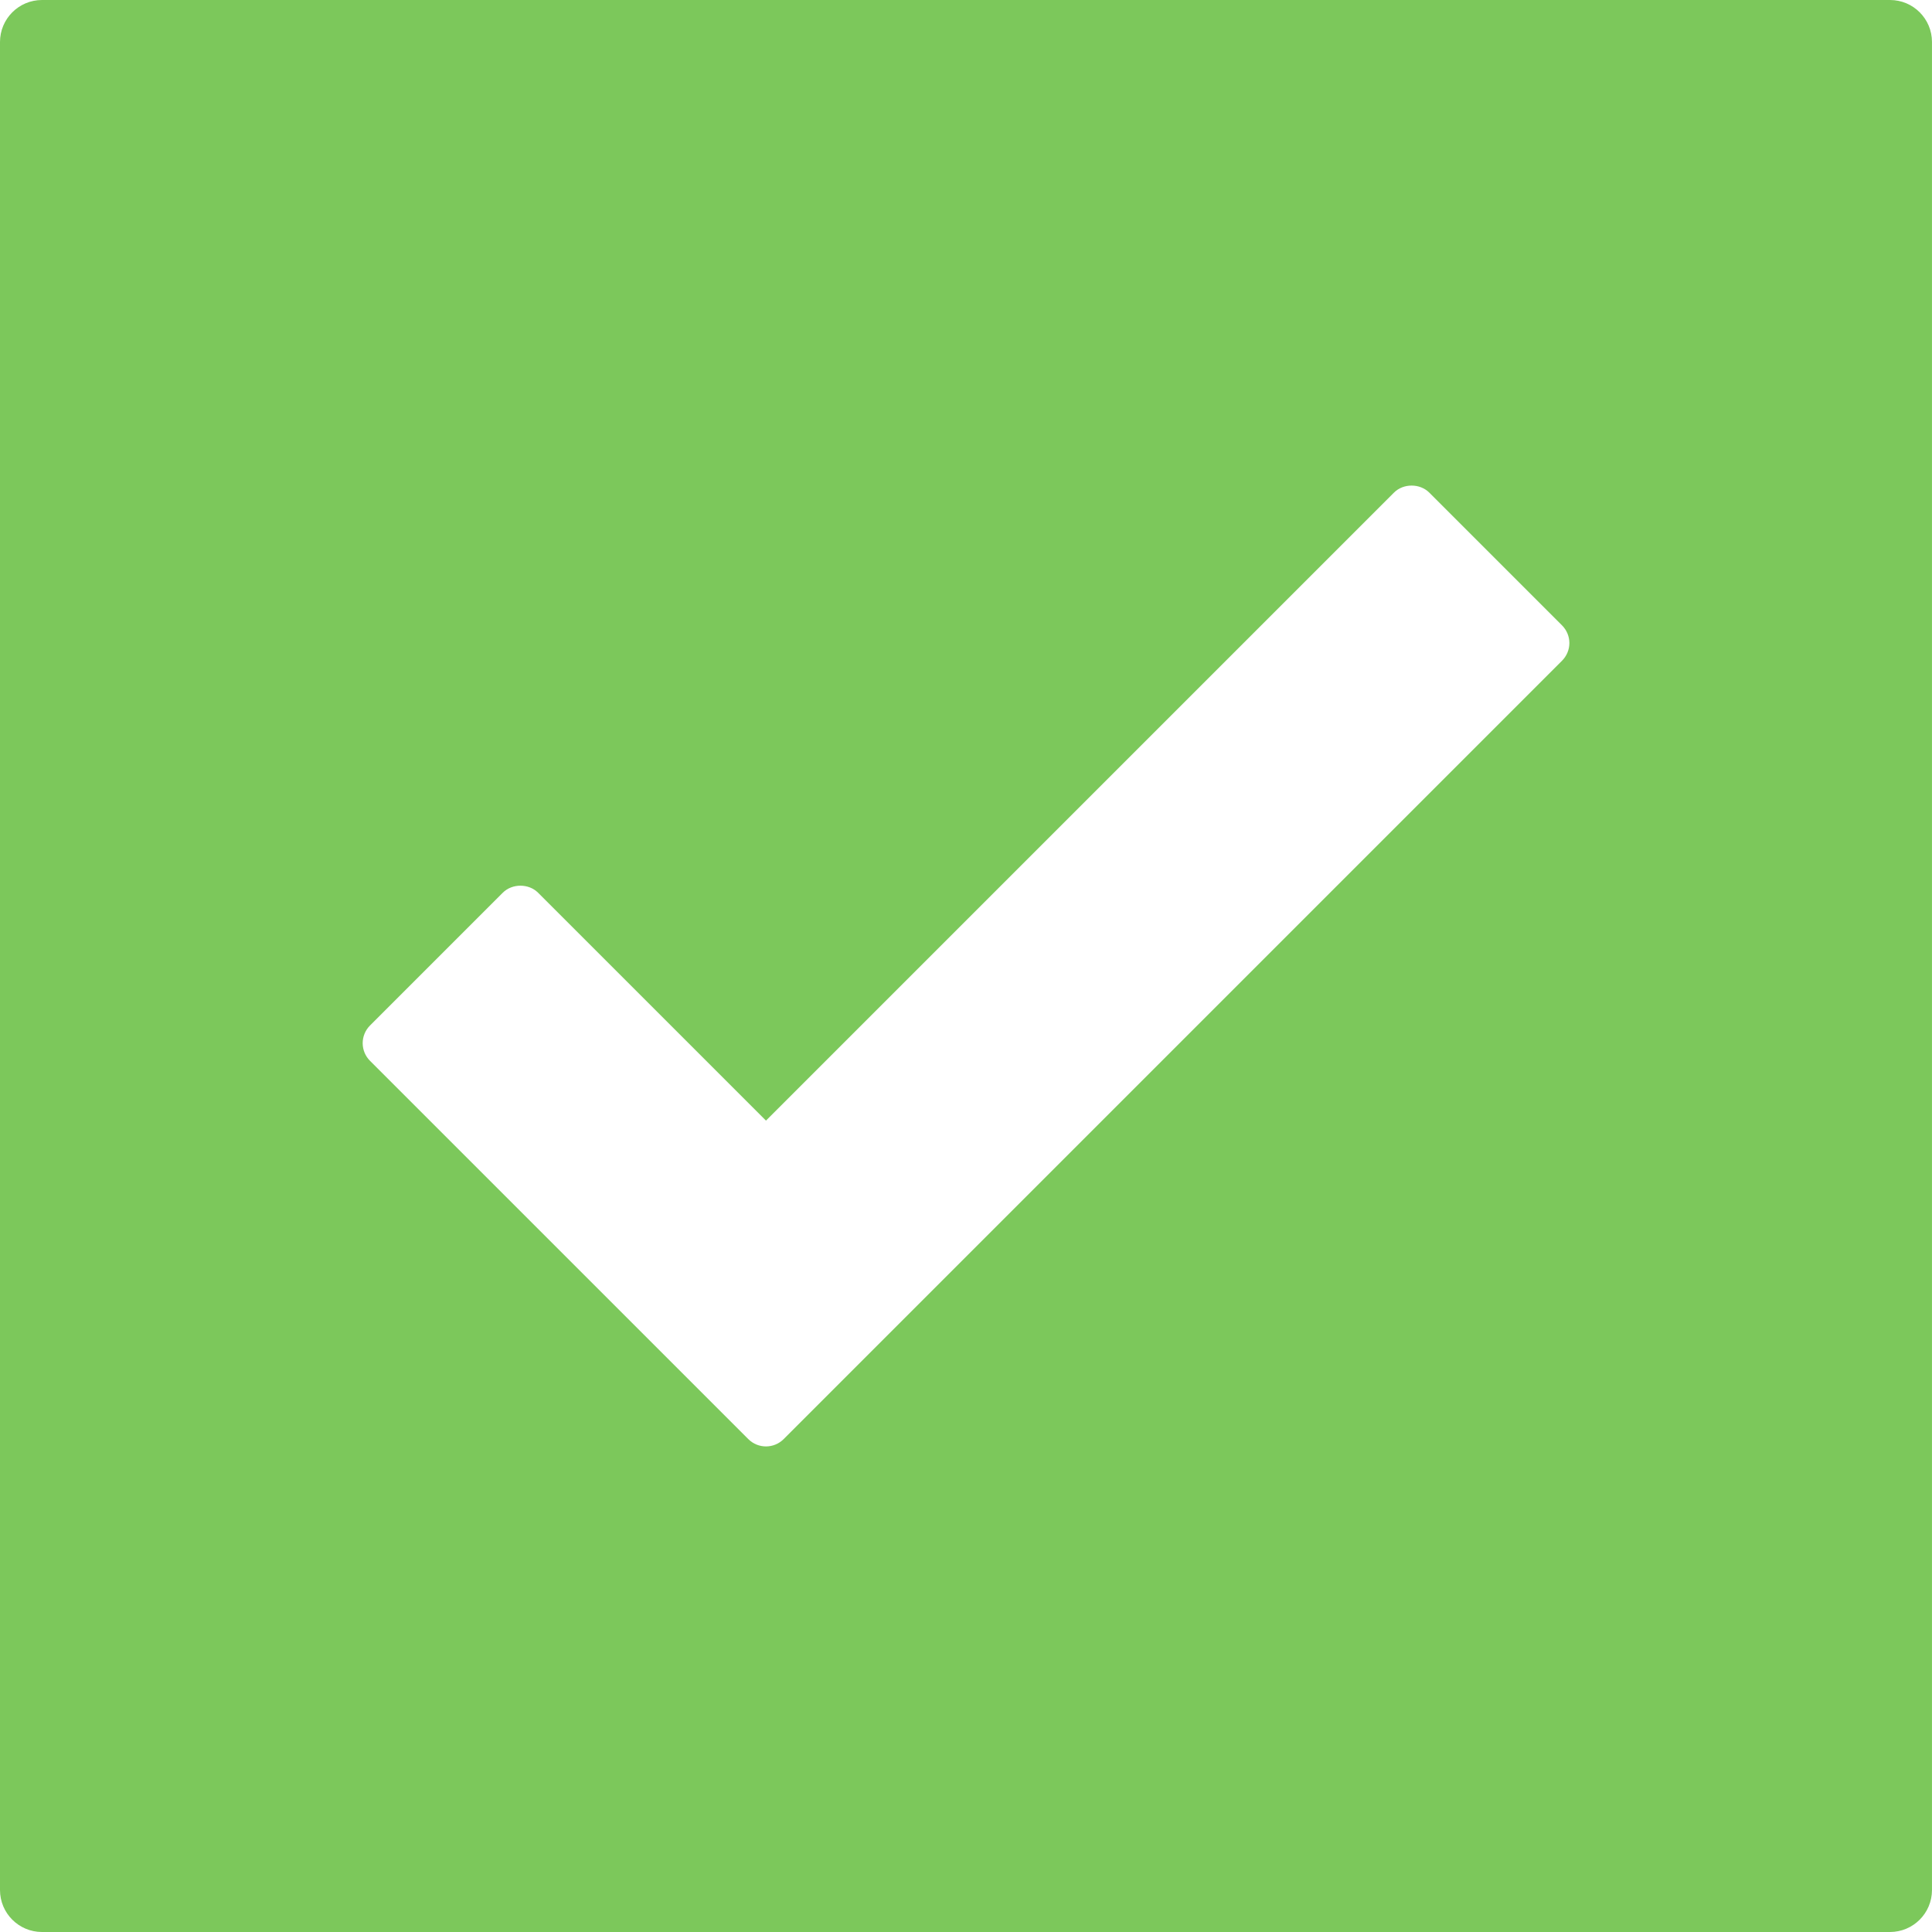 <svg xmlns="http://www.w3.org/2000/svg" width="14" height="14" viewBox="0 0 95.172 95.172"><path d="M93.104 0H2.069C.926 0 0 .927 0 2.069v91.035c0 1.142.927 2.068 2.069 2.068h91.033c1.144 0 2.069-.927 2.069-2.068V2.069C95.172.927 94.246 0 93.104 0zM76.948 32.546L38.602 70.893c-.24.239-.555.359-.869.359s-.63-.12-.869-.359L18.226 52.256c-.23-.23-.36-.543-.36-.869s.13-.639.36-.869l6.542-6.542c.461-.461 1.277-.461 1.738 0l11.227 11.226 30.936-30.936c.461-.461 1.277-.461 1.738 0l6.541 6.542c.23.23.361.543.361.869 0 .326-.131.638-.361.869z" fill="#7cc85b"></path></svg>